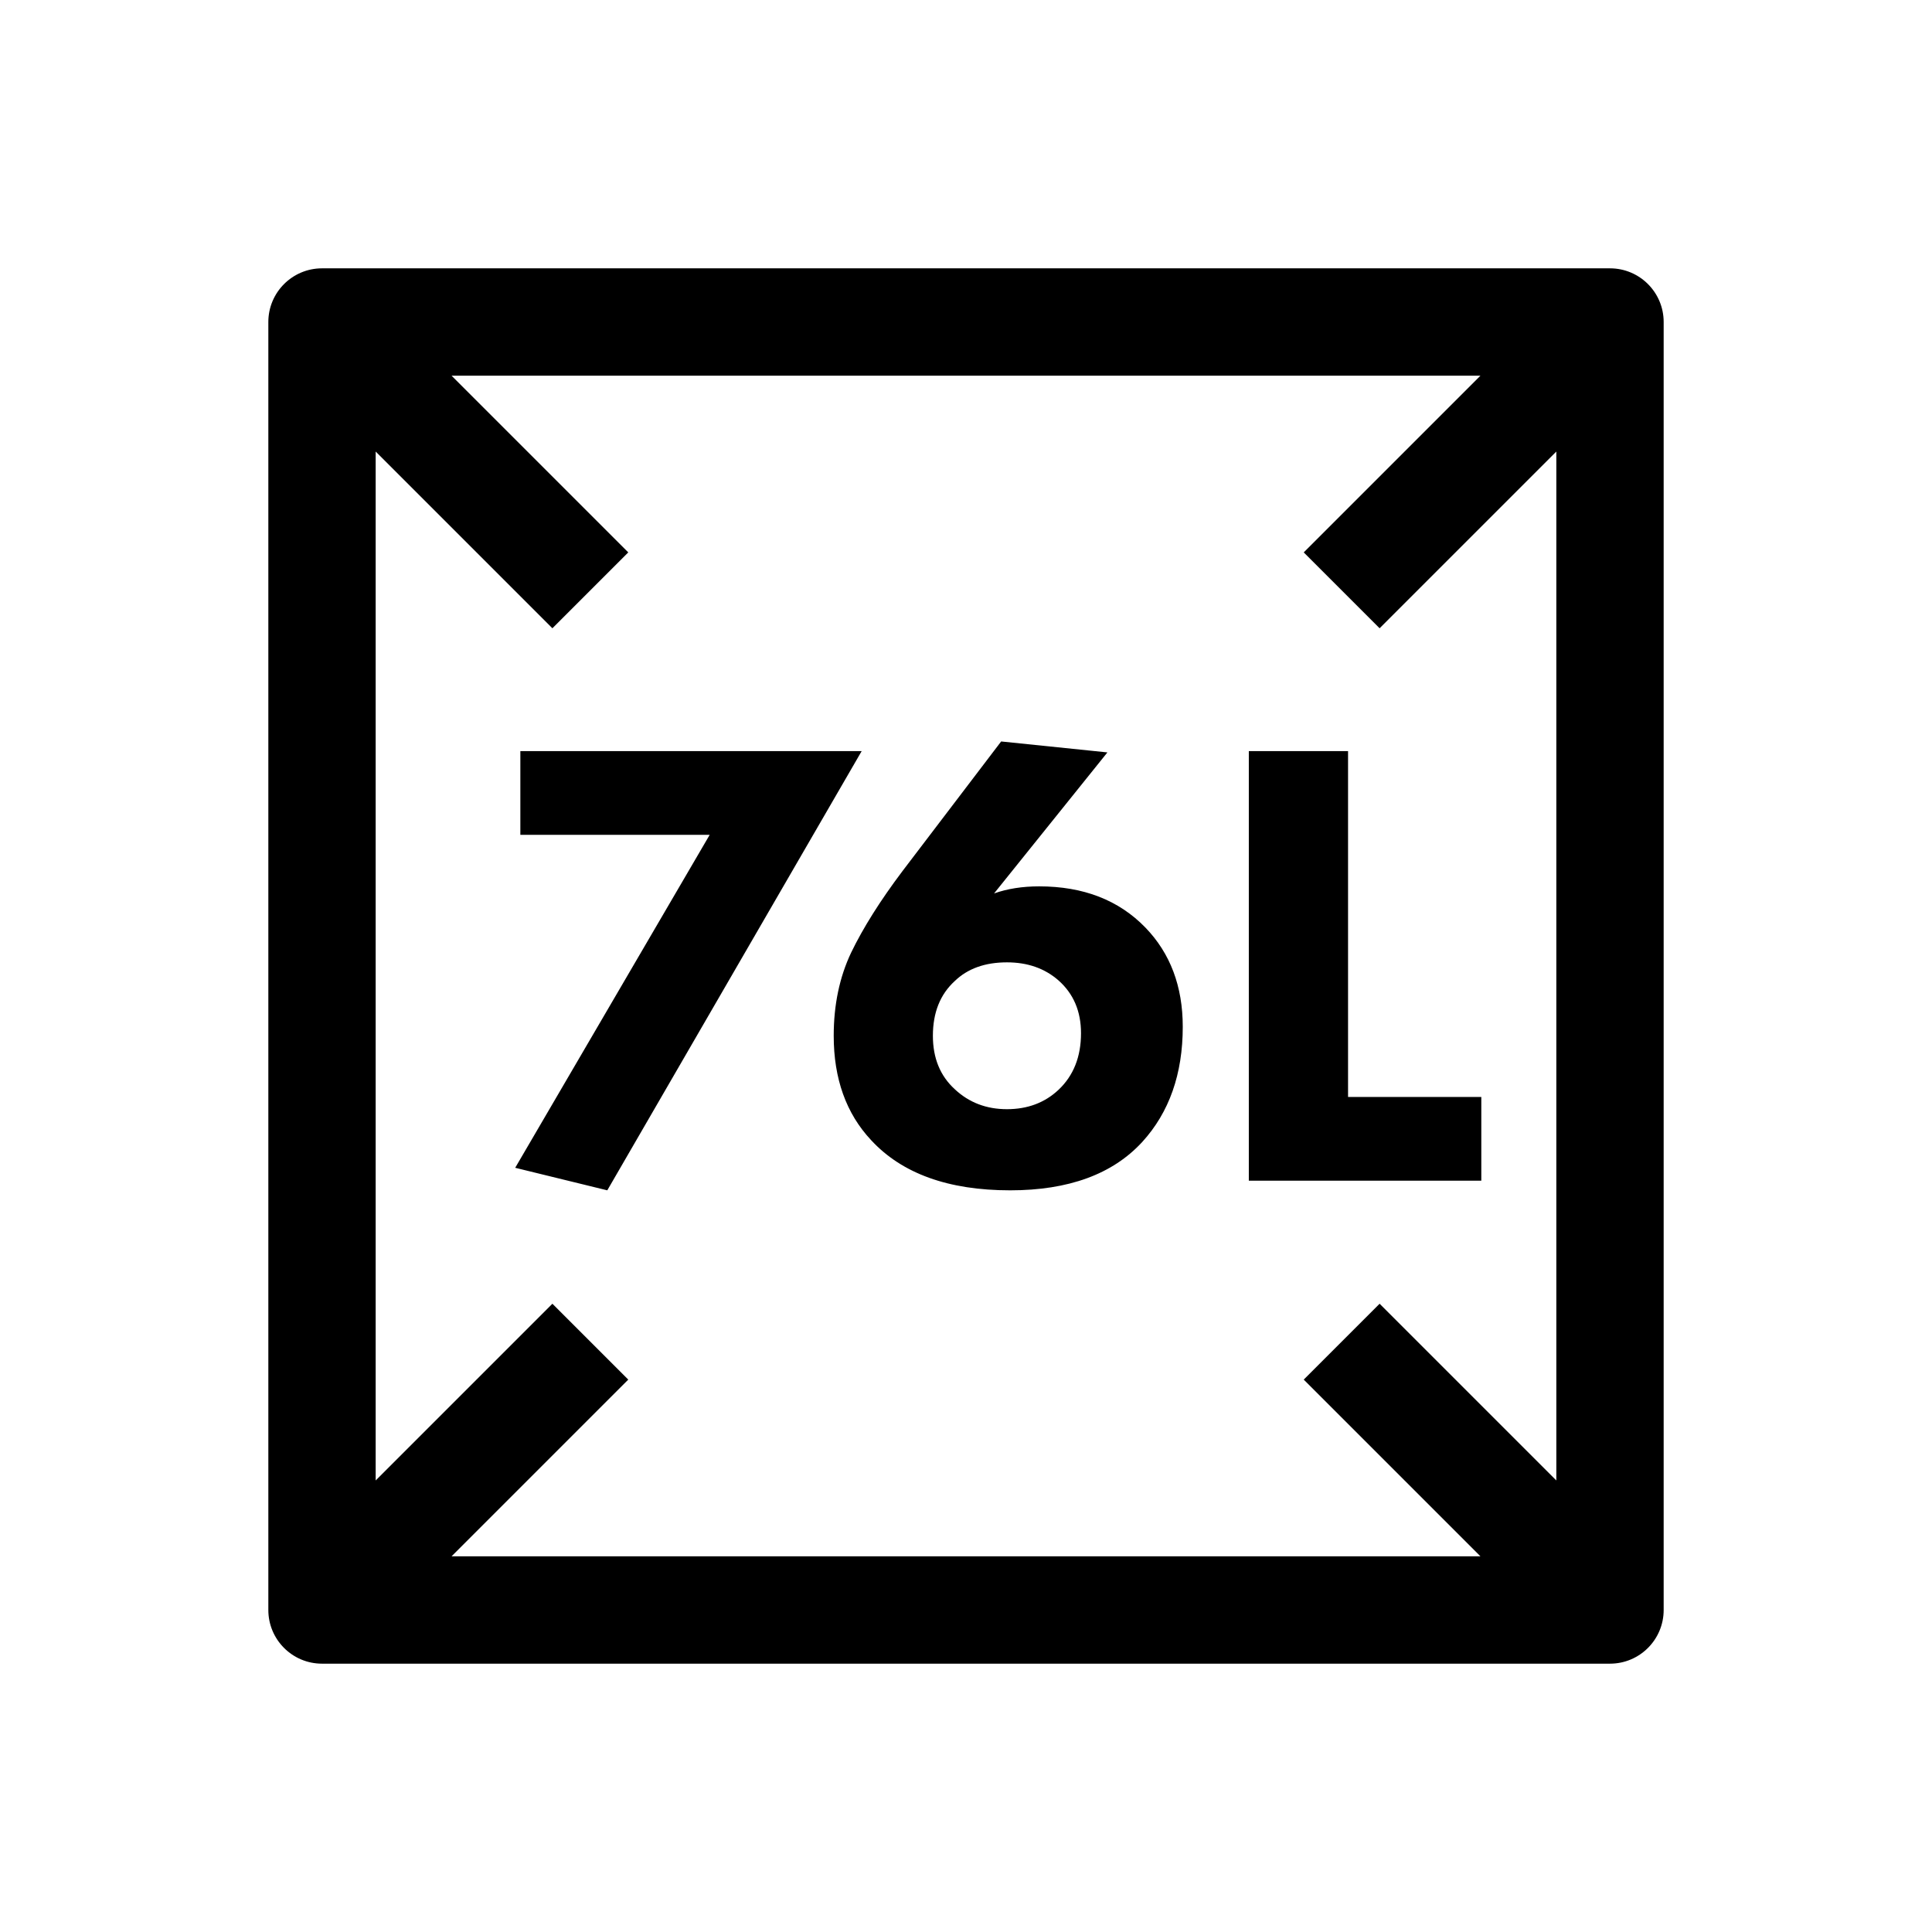 <svg width="36" height="36" viewBox="0 0 36 36" fill="none" xmlns="http://www.w3.org/2000/svg">
<path fill-rule="evenodd" clip-rule="evenodd" d="M6 31C5.448 31 5 30.552 5 30V6C5 5.448 5.448 5 6 5H30C30.552 5 31 5.448 31 6V30C31 30.552 30.552 31 30 31H6ZM11.707 10.293L8.414 7H27.586L24.293 10.293L25.707 11.707L29 8.414V27.586L25.707 24.293L24.293 25.707L27.586 29H8.414L11.707 25.707L10.293 24.293L7 27.586V8.414L10.293 11.707L11.707 10.293Z" fill="black"/>
<path d="M9.6 21.76L13.224 15.556H9.696V13.996H16.056L11.316 22.18L9.6 21.76ZM18.655 13.816L20.635 14.02L18.523 16.648C18.771 16.56 19.051 16.516 19.363 16.516C20.187 16.516 20.847 16.772 21.343 17.284C21.807 17.764 22.039 18.38 22.039 19.132C22.039 20.012 21.787 20.728 21.283 21.28C20.731 21.88 19.911 22.18 18.823 22.18C17.671 22.18 16.807 21.868 16.231 21.244C15.767 20.748 15.535 20.1 15.535 19.3C15.535 18.724 15.643 18.208 15.859 17.752C16.083 17.288 16.403 16.78 16.819 16.228L18.655 13.816ZM17.791 20.296C18.055 20.544 18.379 20.668 18.763 20.668C19.147 20.668 19.467 20.548 19.723 20.308C20.003 20.044 20.143 19.692 20.143 19.252C20.143 18.844 20.003 18.516 19.723 18.268C19.467 18.044 19.147 17.932 18.763 17.932C18.355 17.932 18.031 18.048 17.791 18.28C17.519 18.528 17.383 18.868 17.383 19.3C17.383 19.716 17.519 20.048 17.791 20.296ZM23.27 13.996H25.119V20.44H27.602V22H23.27V13.996Z" fill="black"/>
</svg>
